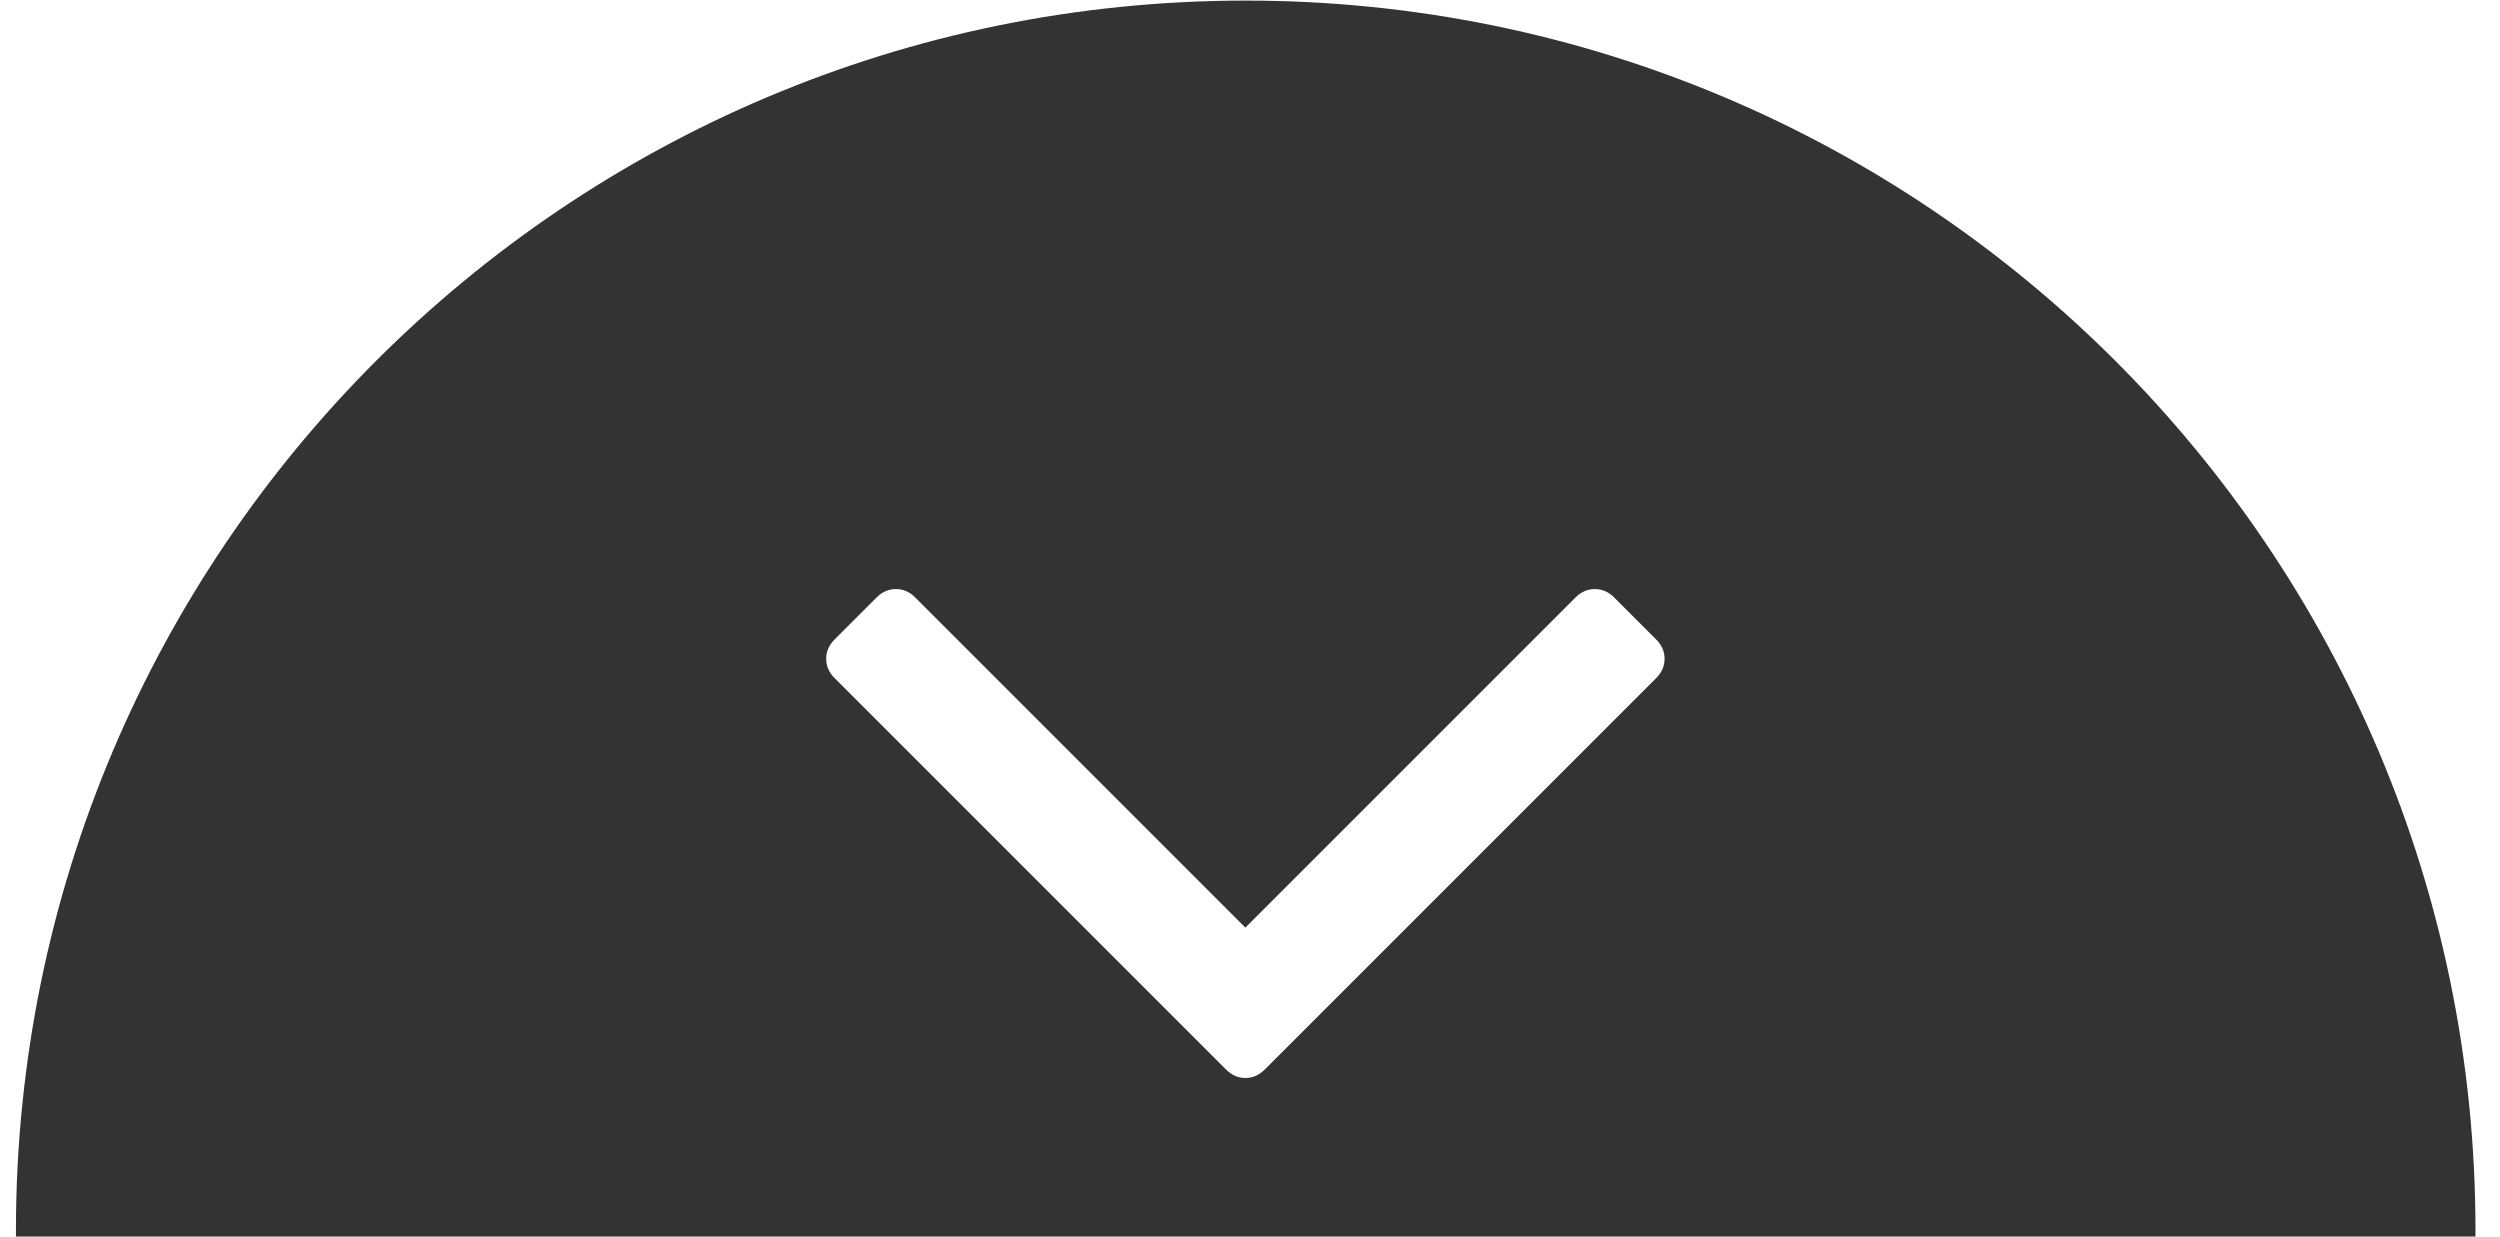 <?xml version="1.0" encoding="UTF-8" standalone="no"?>
<svg width="93px" height="46px" viewBox="0 0 93 46" version="1.1" xmlns="http://www.w3.org/2000/svg" xmlns:xlink="http://www.w3.org/1999/xlink" xmlns:sketch="http://www.bohemiancoding.com/sketch/ns">
    <!-- Generator: Sketch 3.3.1 (12005) - http://www.bohemiancoding.com/sketch -->
    <title>top-grey</title>
    <desc>Created with Sketch.</desc>
    <defs></defs>
    <g id="Page-1" stroke="none" stroke-width="1" fill="none" fill-rule="evenodd" sketch:type="MSPage">
        <g id="Imported-Layers" sketch:type="MSLayerGroup" fill="#333333">
            <path d="M92.088,45.77 C92.088,71.035 71.606,91.517 46.341,91.517 C21.075,91.517 0.593,71.035 0.593,45.77 C0.593,20.504 21.075,0.022 46.341,0.022 C71.606,0.022 92.088,20.504 92.088,45.77 Z M30.734,24.507 C30.734,24.235 30.839,23.996 31.047,23.788 L32.609,22.226 C32.818,22.017 33.058,21.913 33.328,21.913 C33.599,21.913 33.839,22.017 34.047,22.226 L46.328,34.507 L58.609,22.226 C58.818,22.017 59.058,21.913 59.328,21.913 C59.6,21.913 59.839,22.017 60.047,22.226 L61.609,23.788 C61.818,23.996 61.922,24.235 61.922,24.507 C61.922,24.777 61.818,25.017 61.609,25.226 L47.047,39.788 C46.839,39.996 46.599,40.101 46.328,40.101 C46.058,40.101 45.818,39.996 45.609,39.788 L31.047,25.226 C30.839,25.017 30.734,24.777 30.734,24.507 Z" id="Fill-1" sketch:type="MSShapeGroup"></path>
        </g>
    </g>
</svg>